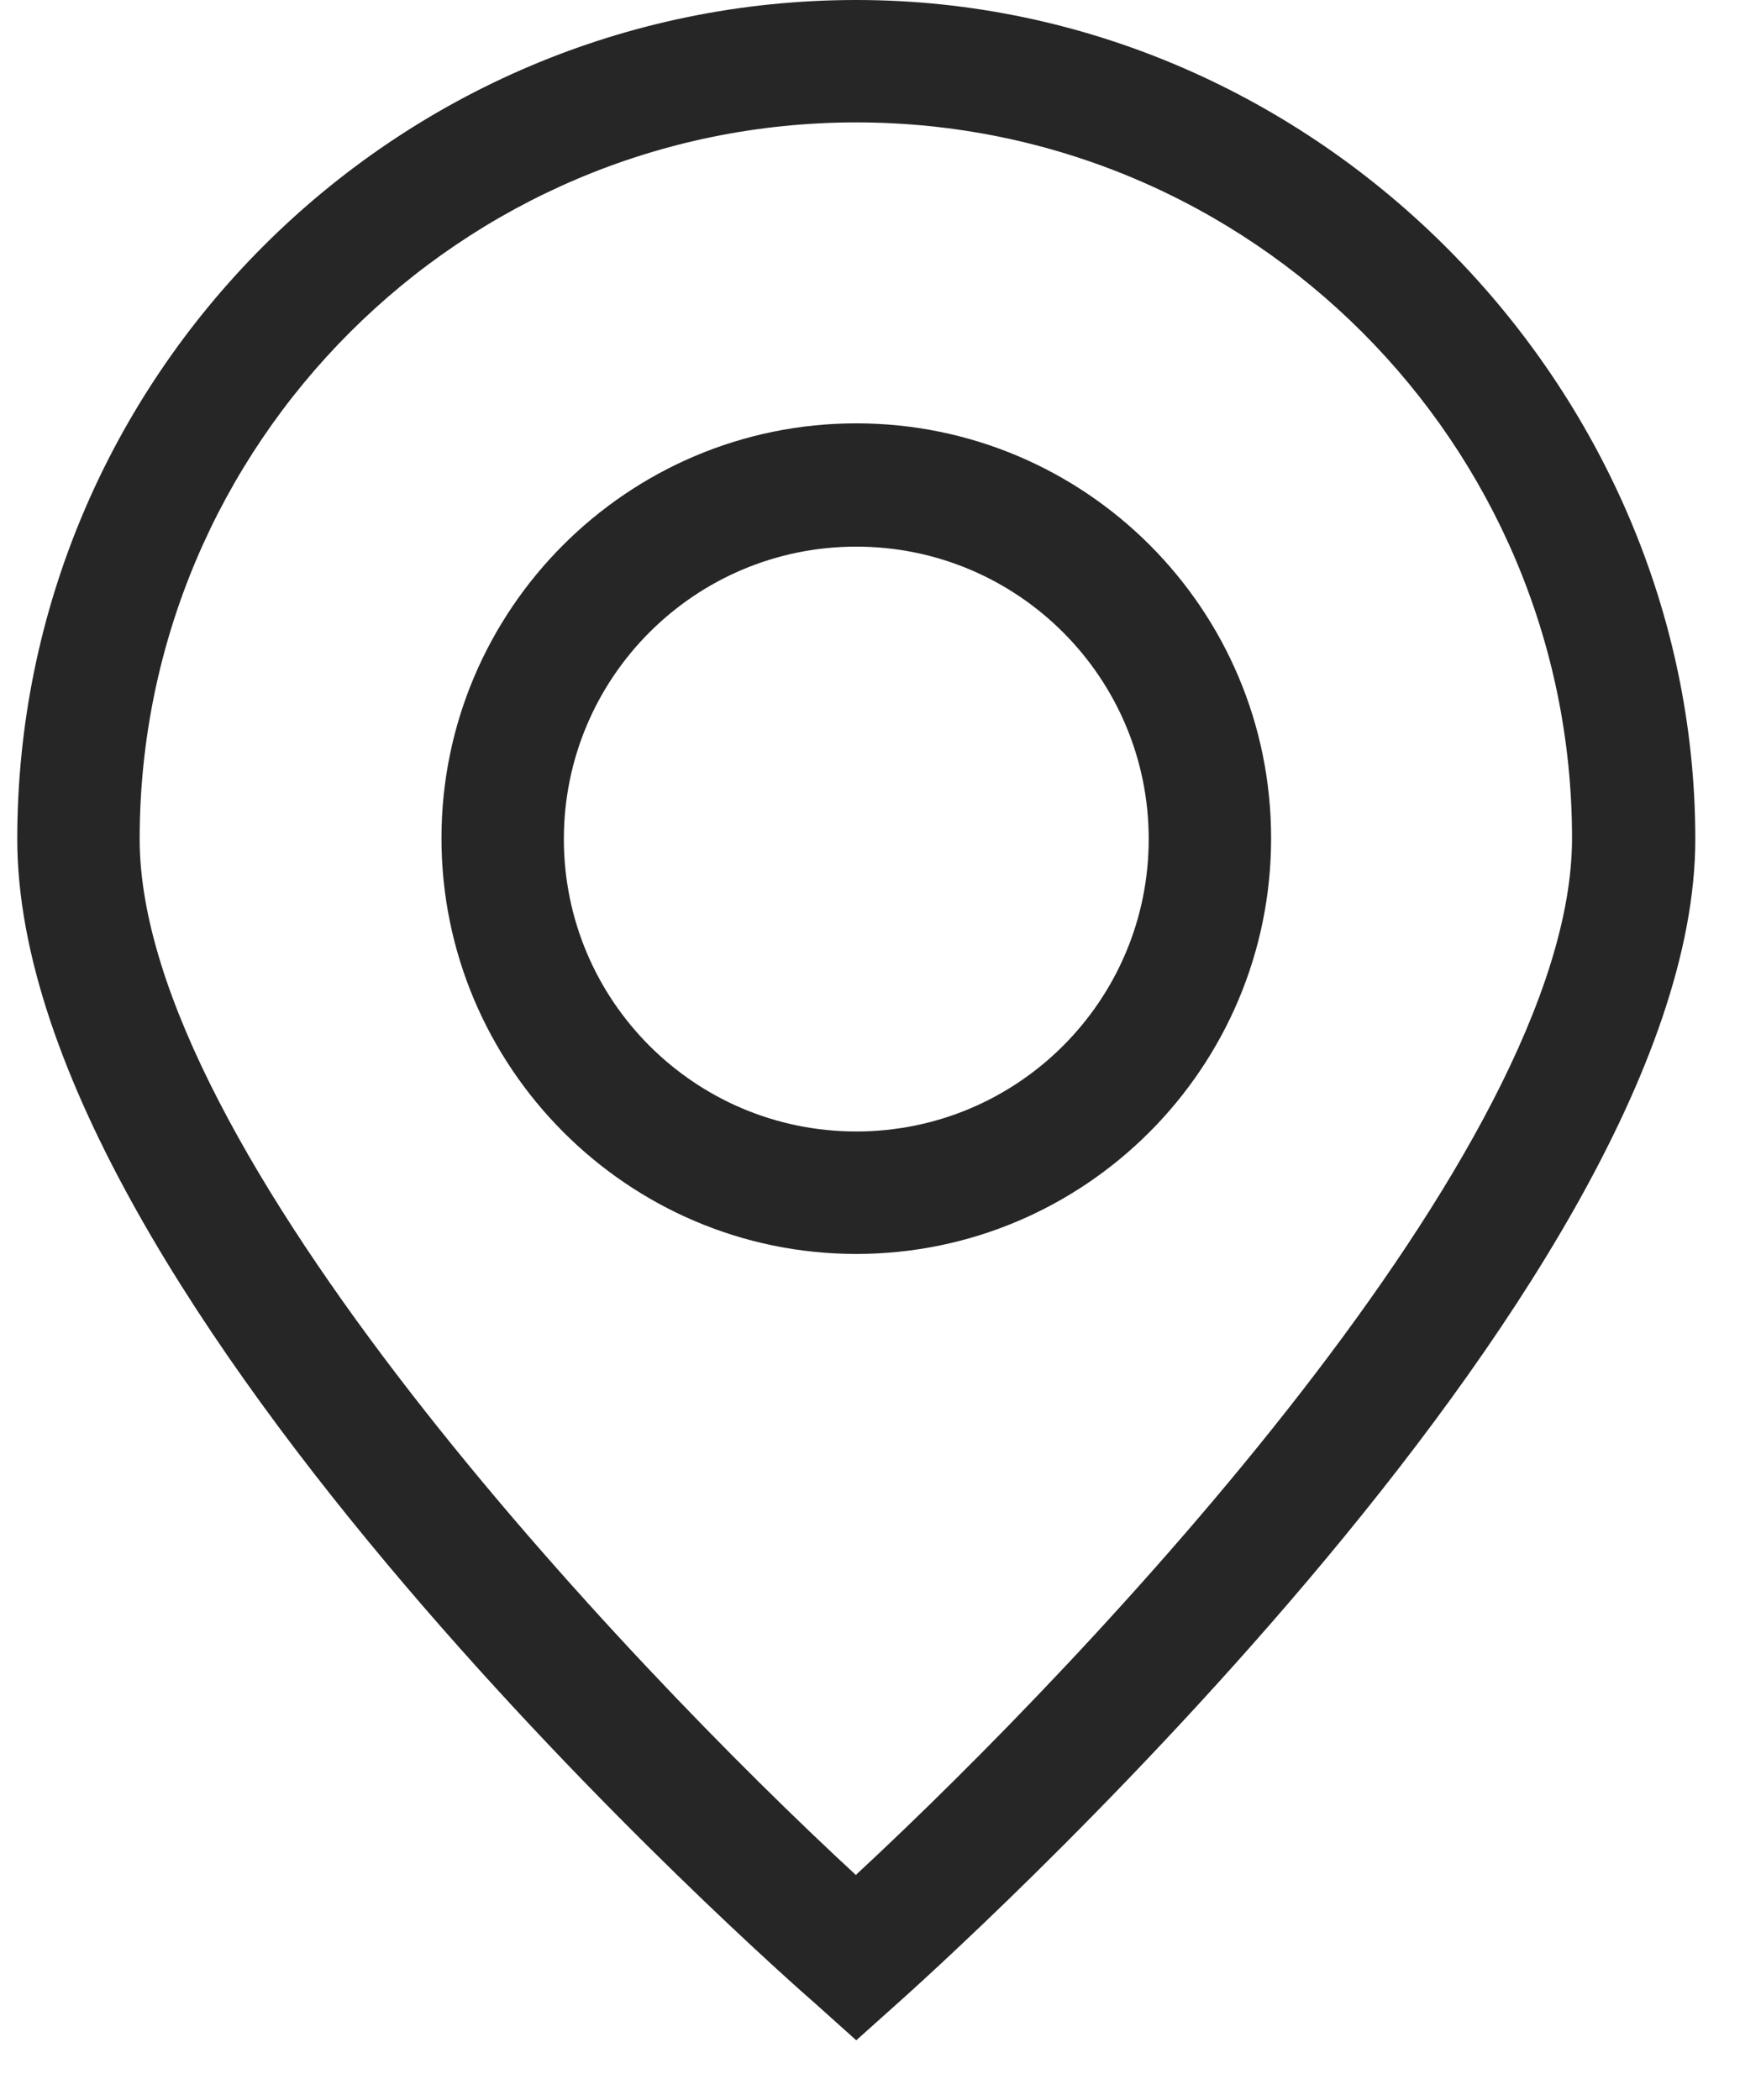 <svg width="26" height="31" viewBox="0 0 26 31" fill="none" xmlns="http://www.w3.org/2000/svg">
<g clip-path="url(#clip0_2188_39)">
<path d="M12.642 0C5.815 0 0.255 5.56 0.255 12.387C0.255 19.215 11.563 29.167 12.04 29.581L12.642 30.121L13.245 29.581C13.722 29.155 25.03 19.052 25.03 12.387C25.03 5.723 19.47 0 12.642 0ZM12.642 27.686C9.204 24.511 2.062 16.956 2.062 12.387C2.062 6.551 6.806 1.807 12.642 1.807C18.478 1.807 23.21 6.551 23.21 12.375C23.21 16.956 16.069 24.498 12.642 27.674V27.686Z" fill="#262626"/>
<path d="M12.642 6.25C9.266 6.25 6.518 8.999 6.518 12.375C6.518 15.751 9.266 18.512 12.642 18.512C16.018 18.512 18.767 15.763 18.767 12.375C18.767 8.986 16.018 6.25 12.642 6.25ZM12.642 16.704C10.258 16.704 8.325 14.772 8.325 12.387C8.325 10.003 10.258 8.07 12.642 8.07C15.027 8.07 16.96 10.003 16.96 12.387C16.96 14.772 15.027 16.704 12.642 16.704Z" fill="#262626"/>
</g>
<defs>
<clipPath id="clip0_2188_39">
<rect width="24.774" height="30.121" fill="white" transform="translate(0.255)"/>
</clipPath>
</defs>
</svg>
